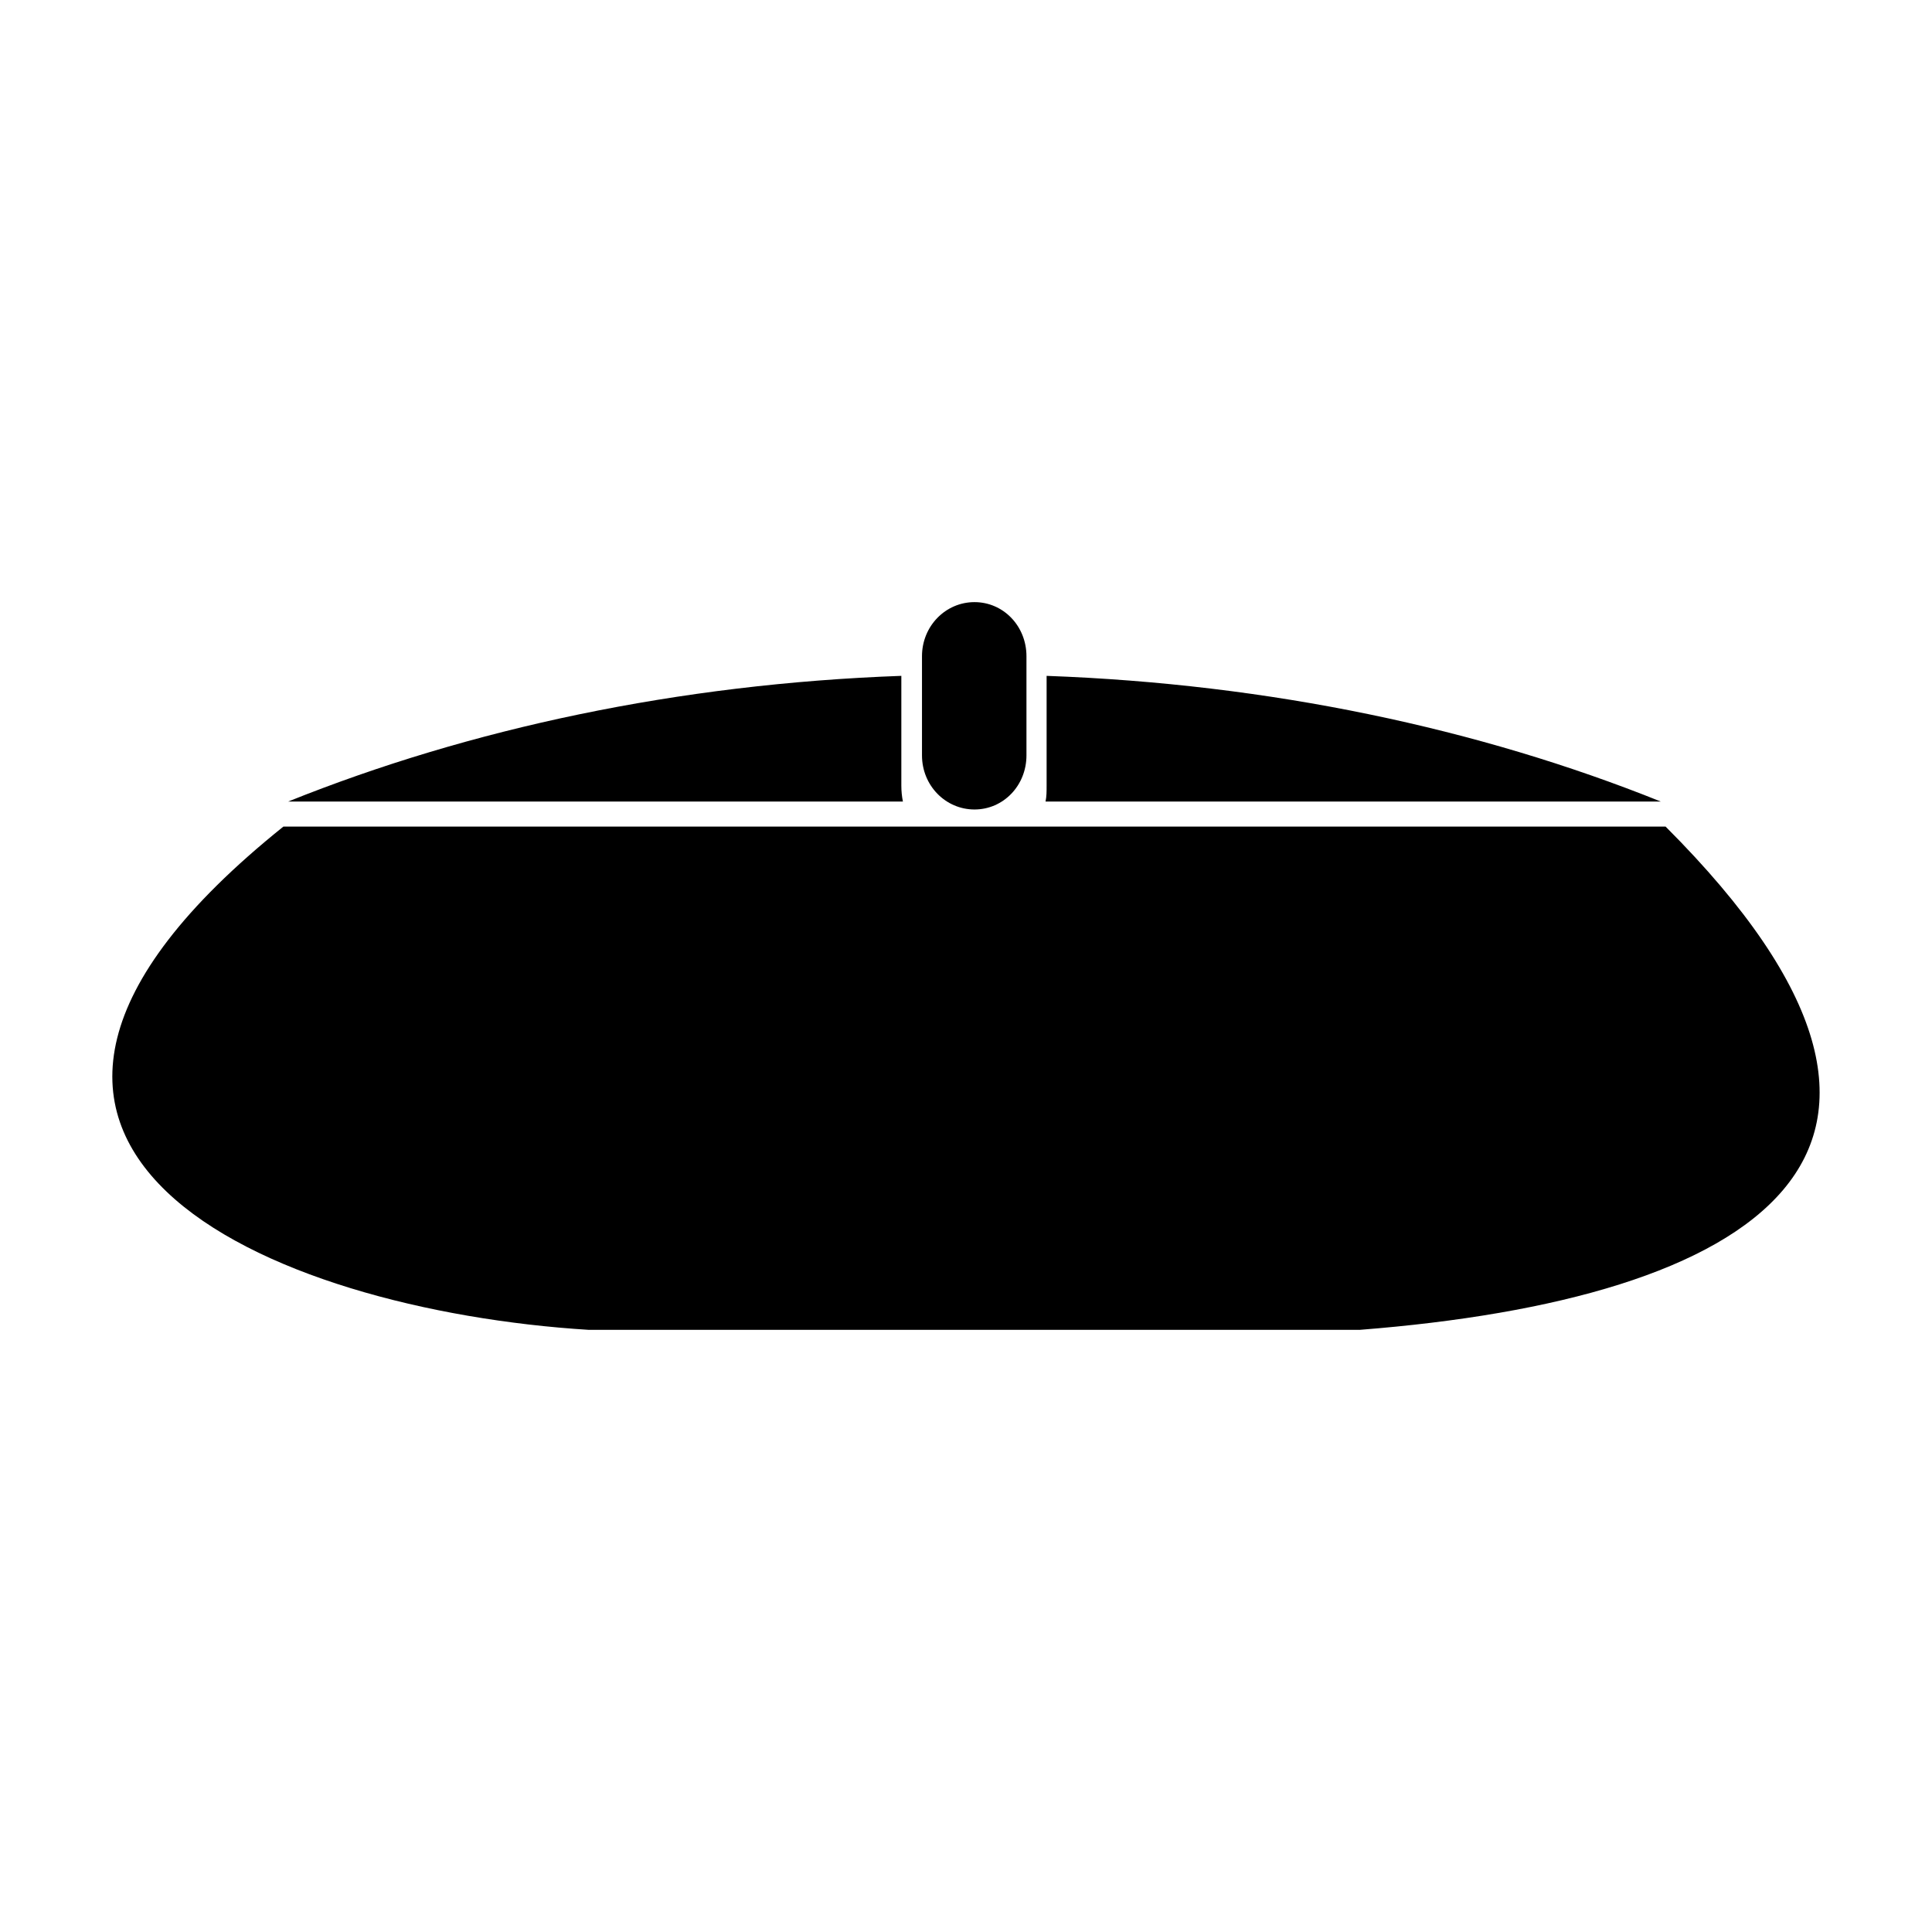 <?xml version="1.0" encoding="UTF-8"?>
<!-- Uploaded to: ICON Repo, www.svgrepo.com, Generator: ICON Repo Mixer Tools -->
<svg fill="#000000" width="800px" height="800px" version="1.1" viewBox="144 144 512 512" xmlns="http://www.w3.org/2000/svg">
 <path d="m402.25 303.57c-7.676 0-13.914 6.359-13.914 14.336v26.281c0 7.981 6.238 14.336 13.914 14.336 7.676 0 13.773-6.359 13.773-14.336v-26.281c0-7.977-6.102-14.336-13.773-14.336zm-19.398 19.539c-59.066 2.125-114.36 13.961-162.48 33.305h162.91c-0.277-1.344-0.418-2.781-0.418-4.223v-29.09zm38.512 0v29.086c0 1.438 0.004 2.875-0.285 4.223h163.05c-48.18-19.375-103.62-31.168-162.77-33.309zm-202.26 39.945c-106.31 85.293-3.332 128.14 80.926 133.37h204.3c104.27-8.164 168.05-46.387 81.066-133.37z"/>
</svg>